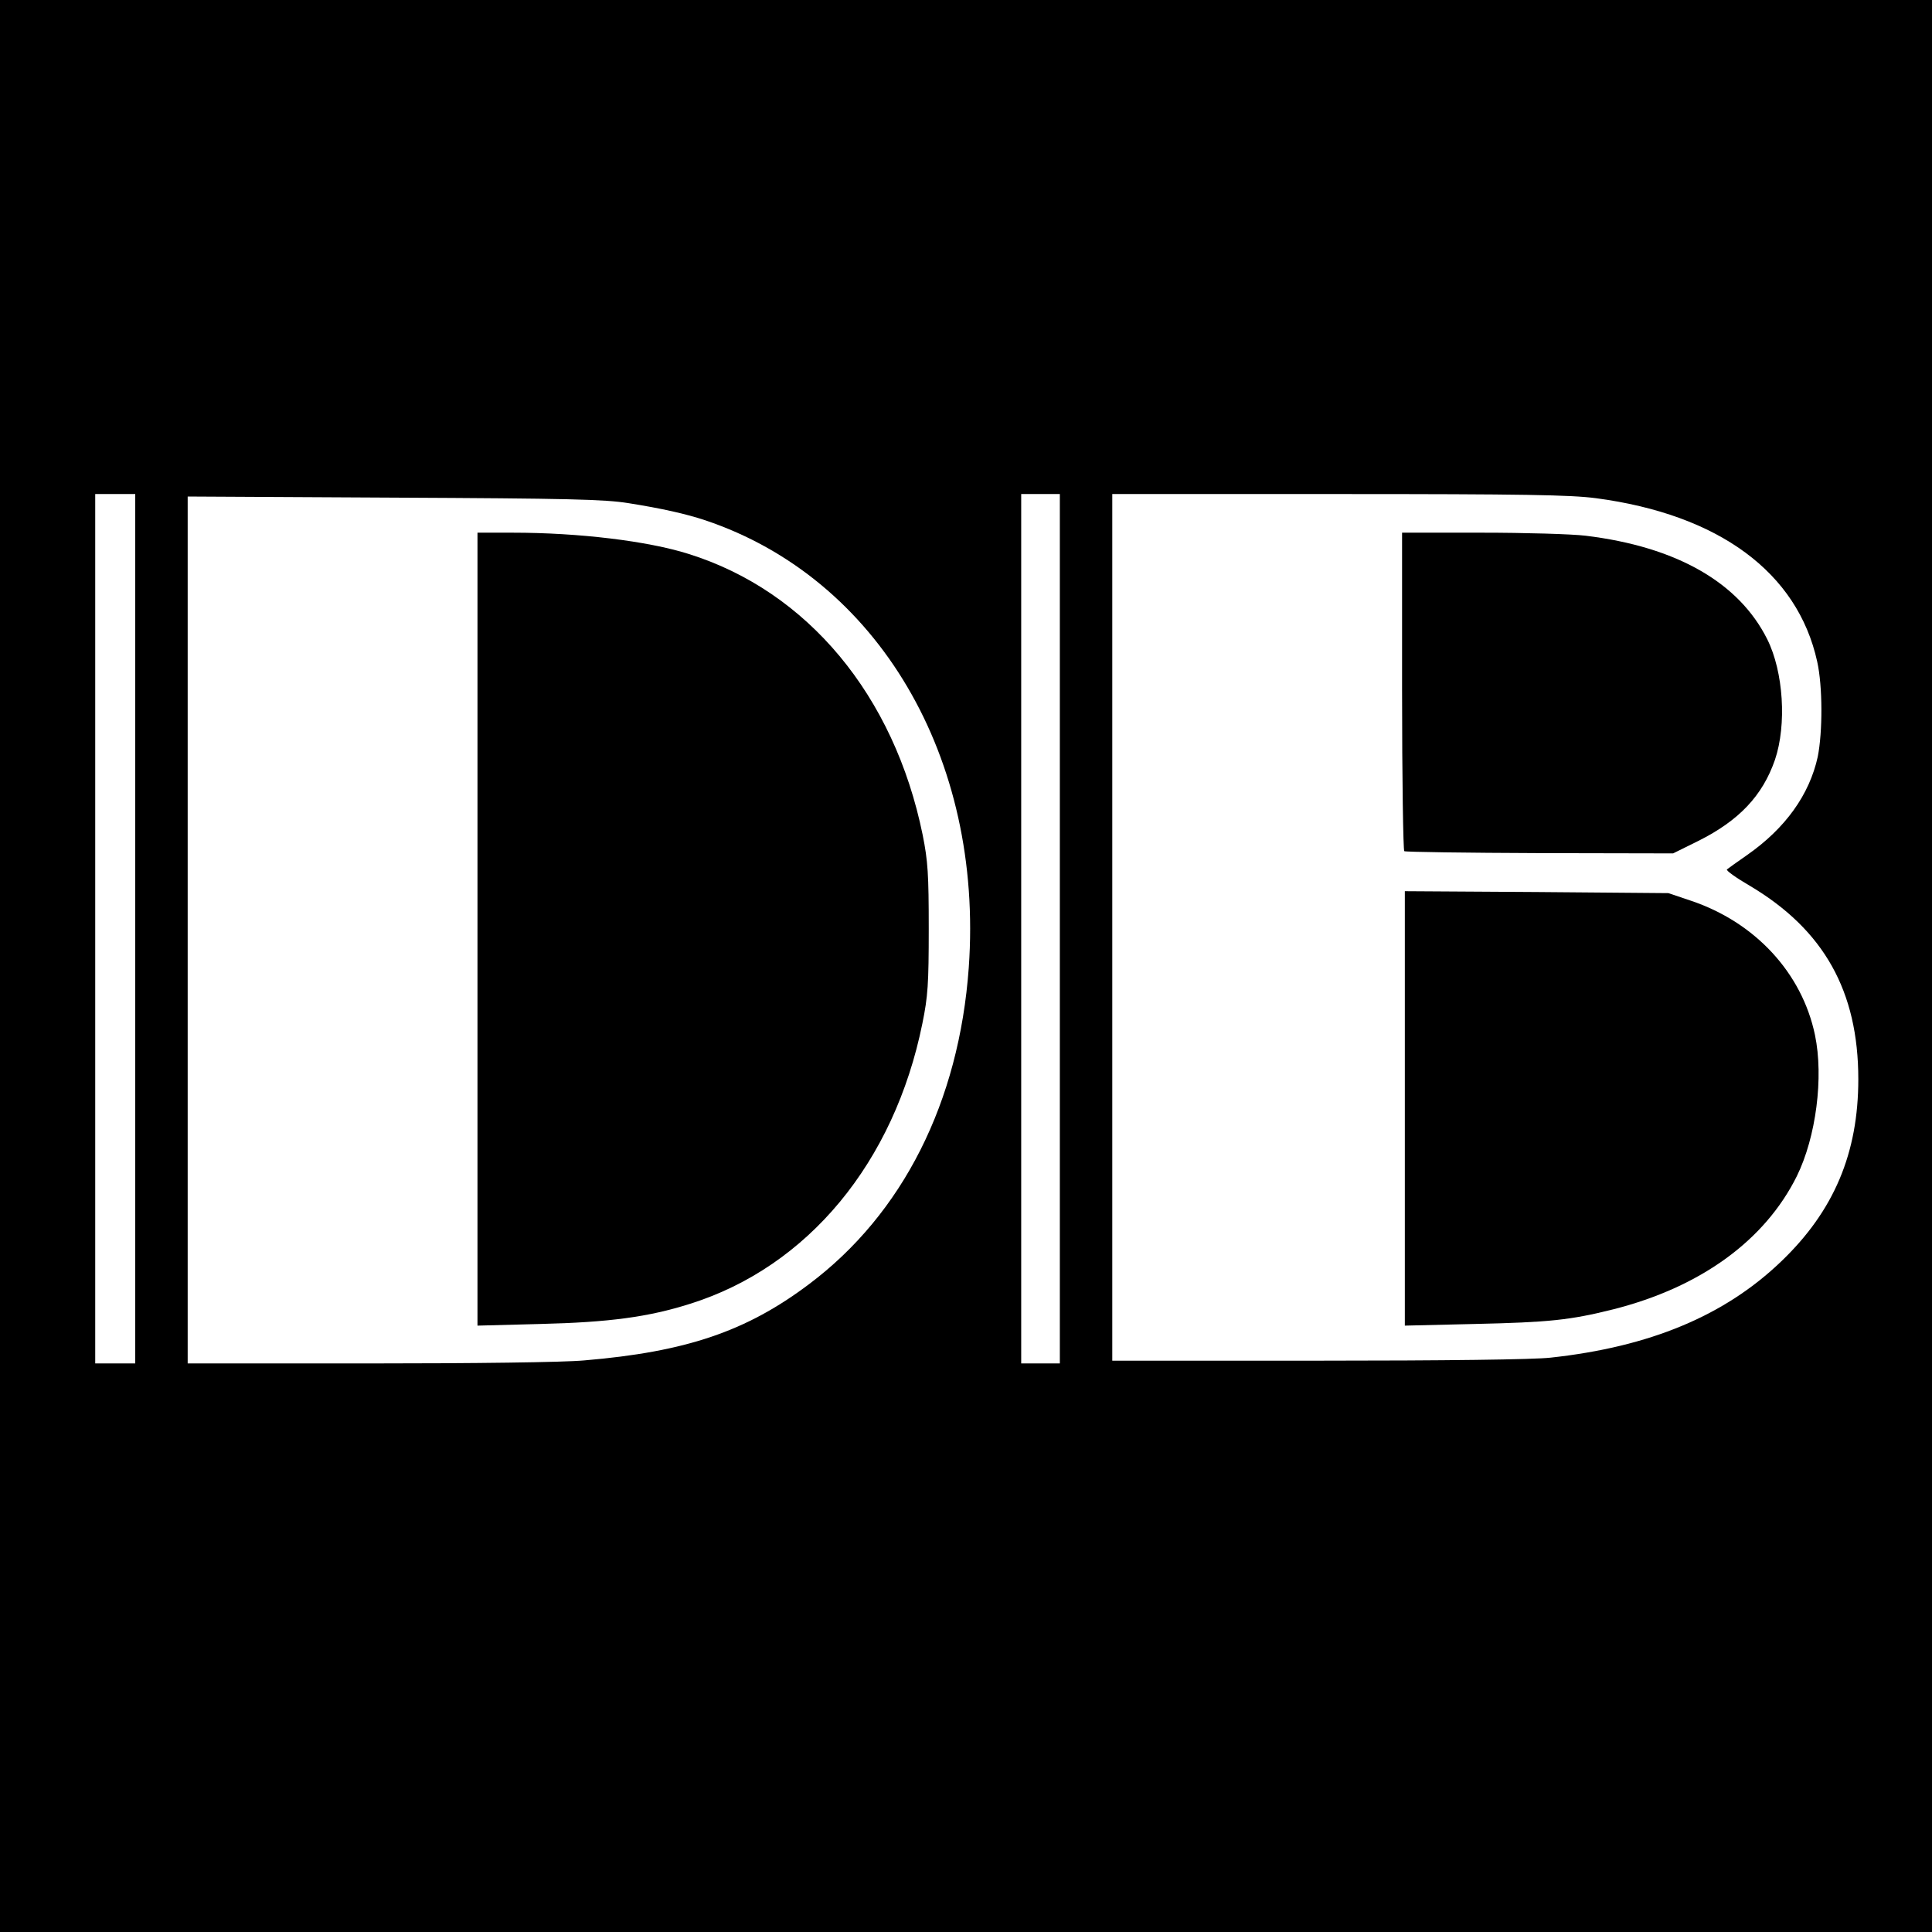 <?xml version="1.0" standalone="no"?>
<!DOCTYPE svg PUBLIC "-//W3C//DTD SVG 20010904//EN"
 "http://www.w3.org/TR/2001/REC-SVG-20010904/DTD/svg10.dtd">
<svg version="1.0" xmlns="http://www.w3.org/2000/svg"
 width="700pt" height="700pt" viewBox="0 0 700 700"
 preserveAspectRatio="xMidYMid meet">
<g transform="translate(0,700) scale(0.1,-0.1)"
fill="#000000" stroke="none">
<path d="M0 3500 l0 -3500 3500 0 3500 0 0 3500 0 3500 -3500 0 -3500 0 0
-3500z m490 135 l0 -1575 -72 0 -73 0 0 1575 0 1575 73 0 72 0 0 -1575z m3350
0 l0 -1575 -70 0 -70 0 0 1575 0 1575 70 0 70 0 0 -1575z m1942 1560 c446 -59
731 -269 802 -592 20 -89 20 -255 2 -345 -30 -137 -117 -259 -256 -356 -36
-25 -68 -48 -73 -52 -4 -4 34 -31 84 -60 267 -159 392 -381 392 -700 0 -268
-88 -477 -279 -660 -205 -197 -476 -310 -836 -349 -60 -7 -386 -11 -843 -11
l-745 0 0 1570 0 1570 819 0 c670 0 841 -3 933 -15z m-3505 -18 c120 -19 209
-39 278 -62 626 -210 1009 -860 955 -1621 -35 -487 -239 -892 -579 -1147 -227
-171 -446 -245 -814 -276 -75 -7 -401 -11 -783 -11 l-654 0 0 1571 0 1570 748
-4 c628 -3 763 -6 849 -20z"/>
<path d="M5080 4496 c0 -316 4 -577 8 -580 5 -3 226 -6 491 -7 l483 -1 91 45
c148 74 233 164 278 294 43 127 31 319 -28 437 -103 206 -329 335 -658 375
-49 6 -219 11 -377 11 l-288 0 0 -574z"/>
<path d="M5090 2984 l0 -787 253 6 c270 6 346 14 502 53 316 80 549 249 665
482 70 142 98 359 66 512 -47 225 -217 409 -451 487 l-80 27 -477 4 -478 3 0
-787z"/>
<path d="M1730 3634 l0 -1437 228 6 c248 6 391 25 542 73 427 134 740 512 842
1016 20 98 23 143 23 343 0 198 -3 245 -22 340 -103 505 -417 883 -848 1018
-149 47 -398 77 -637 77 l-128 0 0 -1436z"/>
</g>
</svg>
